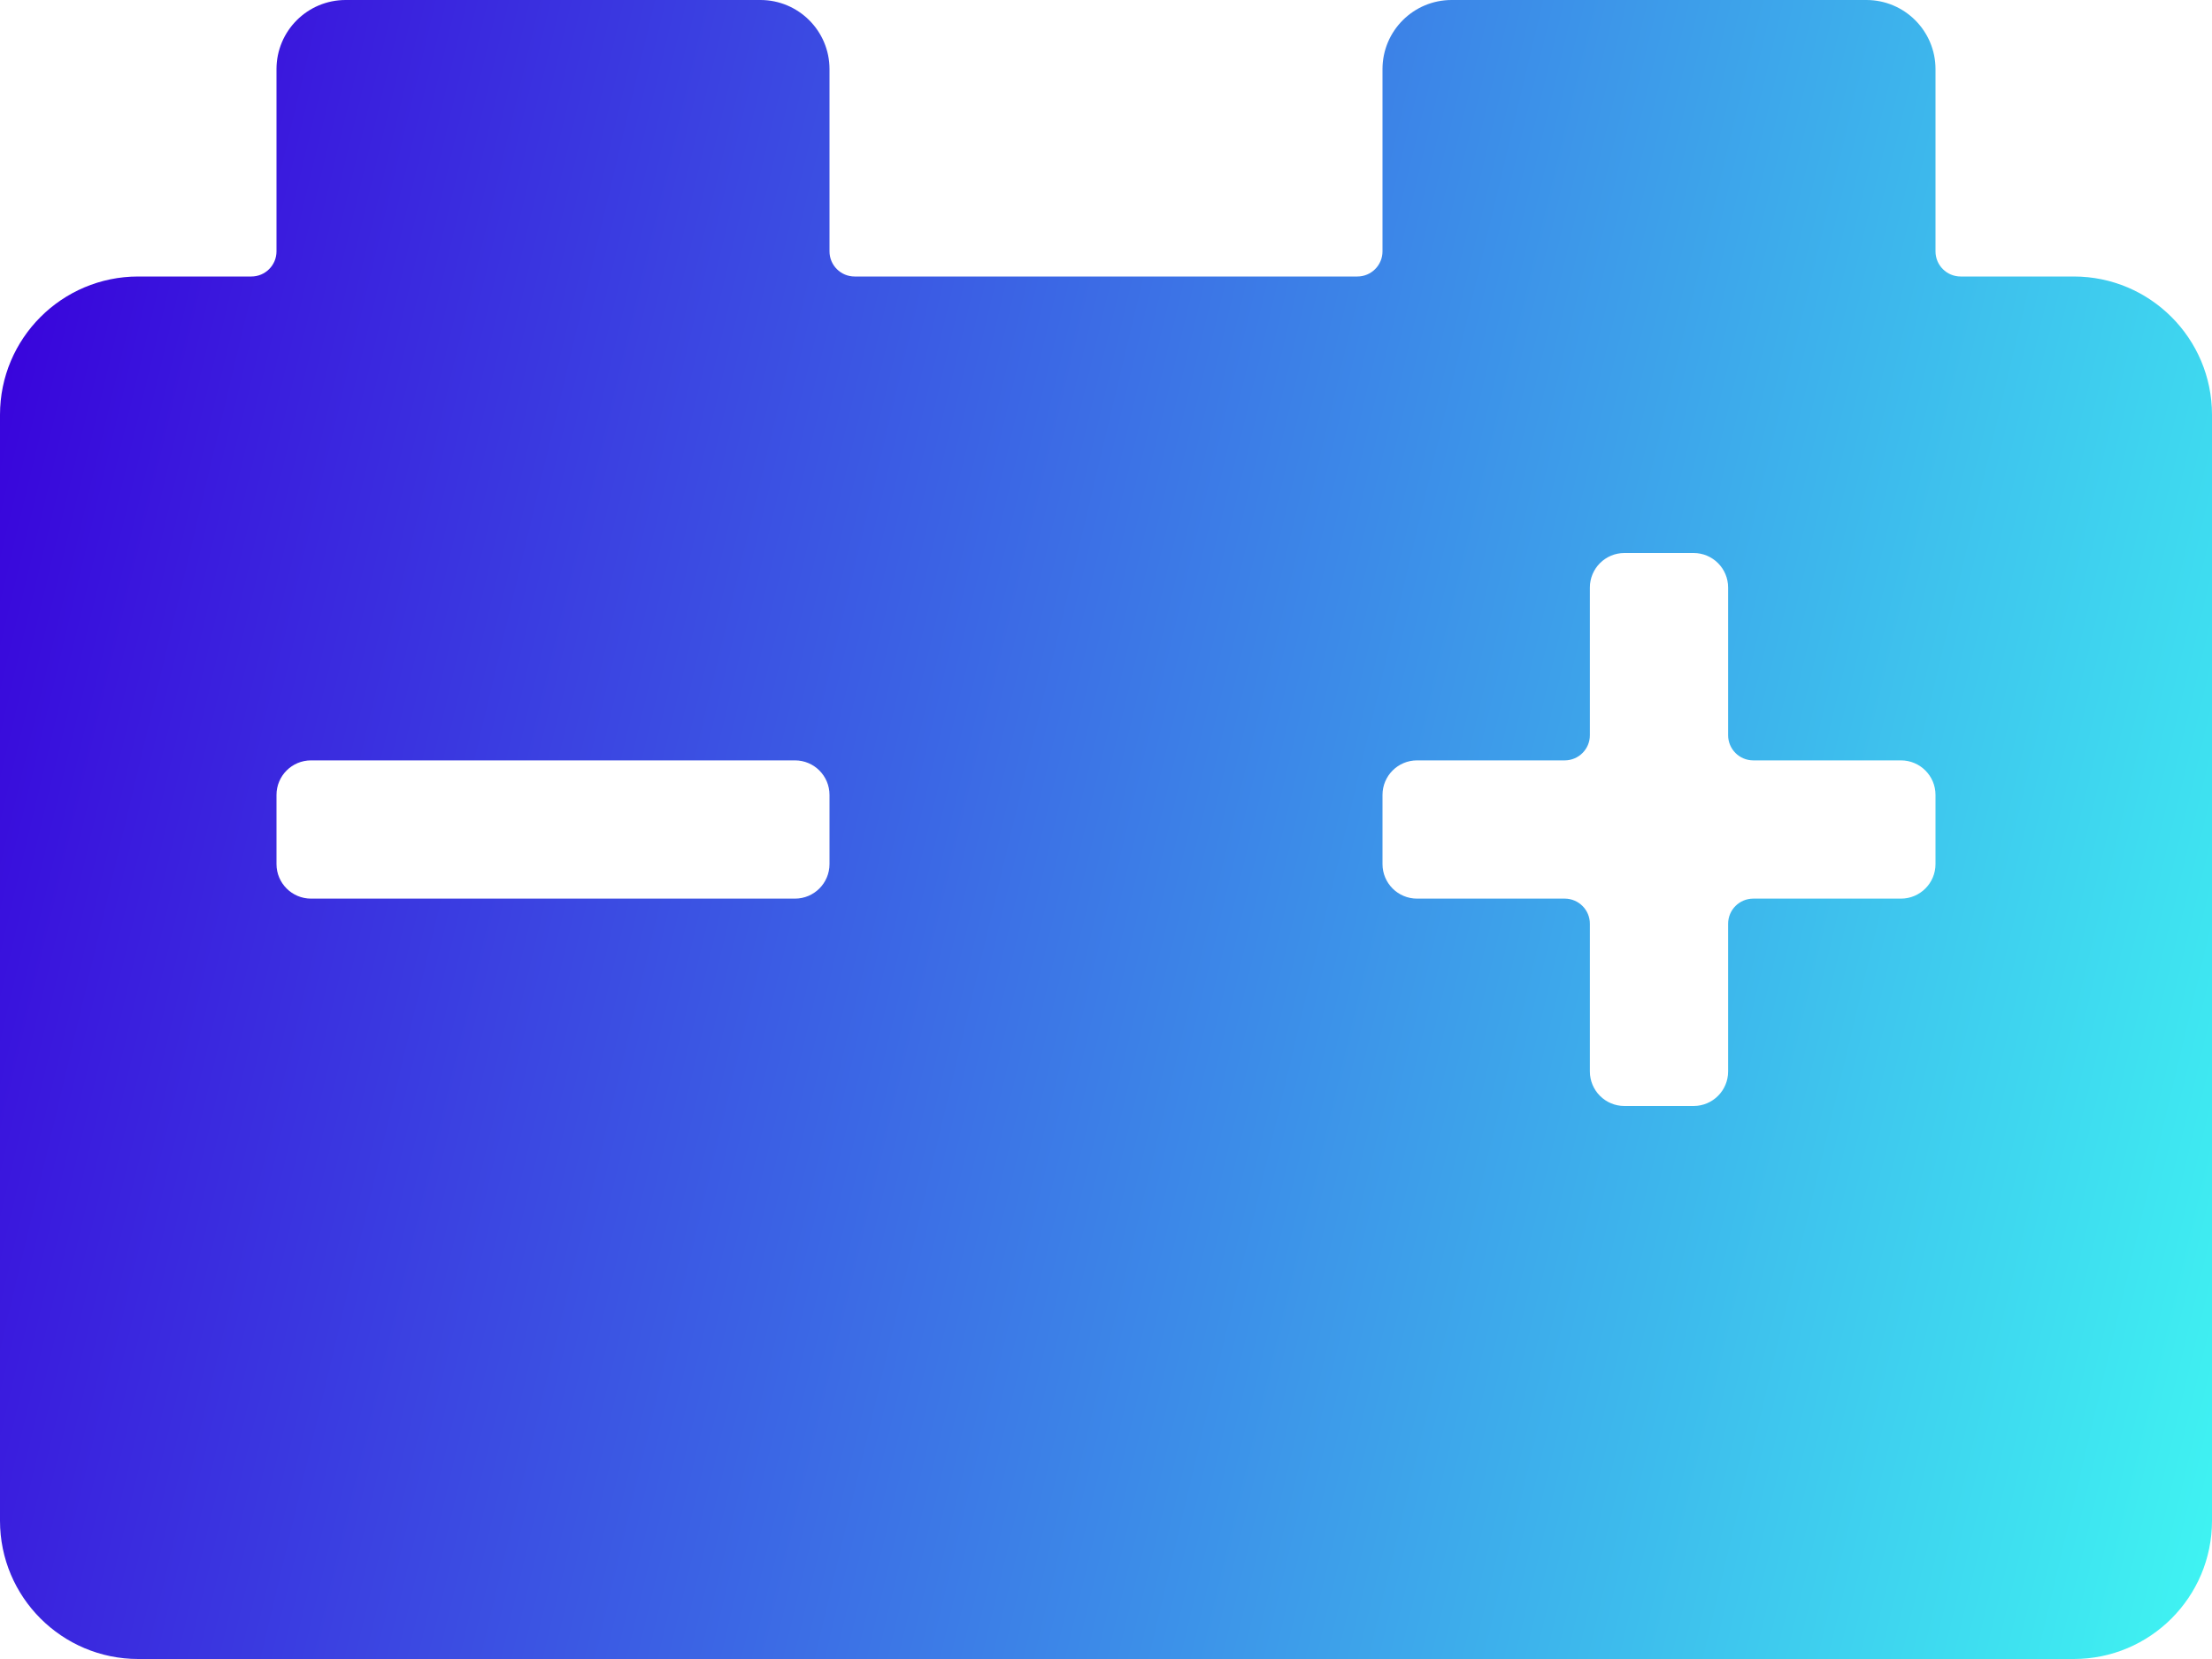 <?xml version="1.0" encoding="UTF-8"?> <svg xmlns="http://www.w3.org/2000/svg" width="88" height="66" viewBox="0 0 88 66" fill="none"> <path d="M82.5 11H78C77.448 11 77 10.552 77 10V2.75C77 1.231 75.769 0 74.25 0H57.75C56.231 0 55 1.231 55 2.75V10C55 10.552 54.552 11 54 11H34C33.448 11 33 10.552 33 10V2.75C33 1.231 31.769 0 30.25 0H13.75C12.231 0 11 1.231 11 2.75V10C11 10.552 10.552 11 10 11H5.5C2.463 11 0 13.463 0 16.5V60.5C0 63.537 2.463 66 5.5 66H82.5C85.537 66 88 63.537 88 60.5V16.5C88 13.463 85.537 11 82.5 11ZM33 34.375C33 35.135 32.385 35.75 31.625 35.75H12.375C11.615 35.75 11 35.135 11 34.375V31.625C11 30.865 11.615 30.25 12.375 30.25H31.625C32.385 30.25 33 30.865 33 31.625V34.375ZM77 34.375C77 35.135 76.385 35.75 75.625 35.75H69.75C69.198 35.75 68.75 36.198 68.75 36.75V42.625C68.75 43.385 68.135 44 67.375 44H64.625C63.865 44 63.25 43.385 63.25 42.625V36.75C63.25 36.198 62.802 35.75 62.25 35.75H56.375C55.615 35.75 55 35.135 55 34.375V31.625C55 30.865 55.615 30.25 56.375 30.25H62.25C62.802 30.25 63.25 29.802 63.25 29.25V23.375C63.25 22.615 63.865 22 64.625 22H67.375C68.135 22 68.75 22.615 68.75 23.375V29.25C68.75 29.802 69.198 30.25 69.75 30.25H75.625C76.385 30.25 77 30.865 77 31.625V34.375Z" fill="url(#paint0_linear_101_589)"></path> <defs> <linearGradient id="paint0_linear_101_589" x1="5.628" y1="-16.268" x2="105.94" y2="7.604" gradientUnits="userSpaceOnUse"> <stop stop-color="#3900DB"></stop> <stop offset="1" stop-color="#3FFFF3"></stop> </linearGradient> </defs> </svg> 